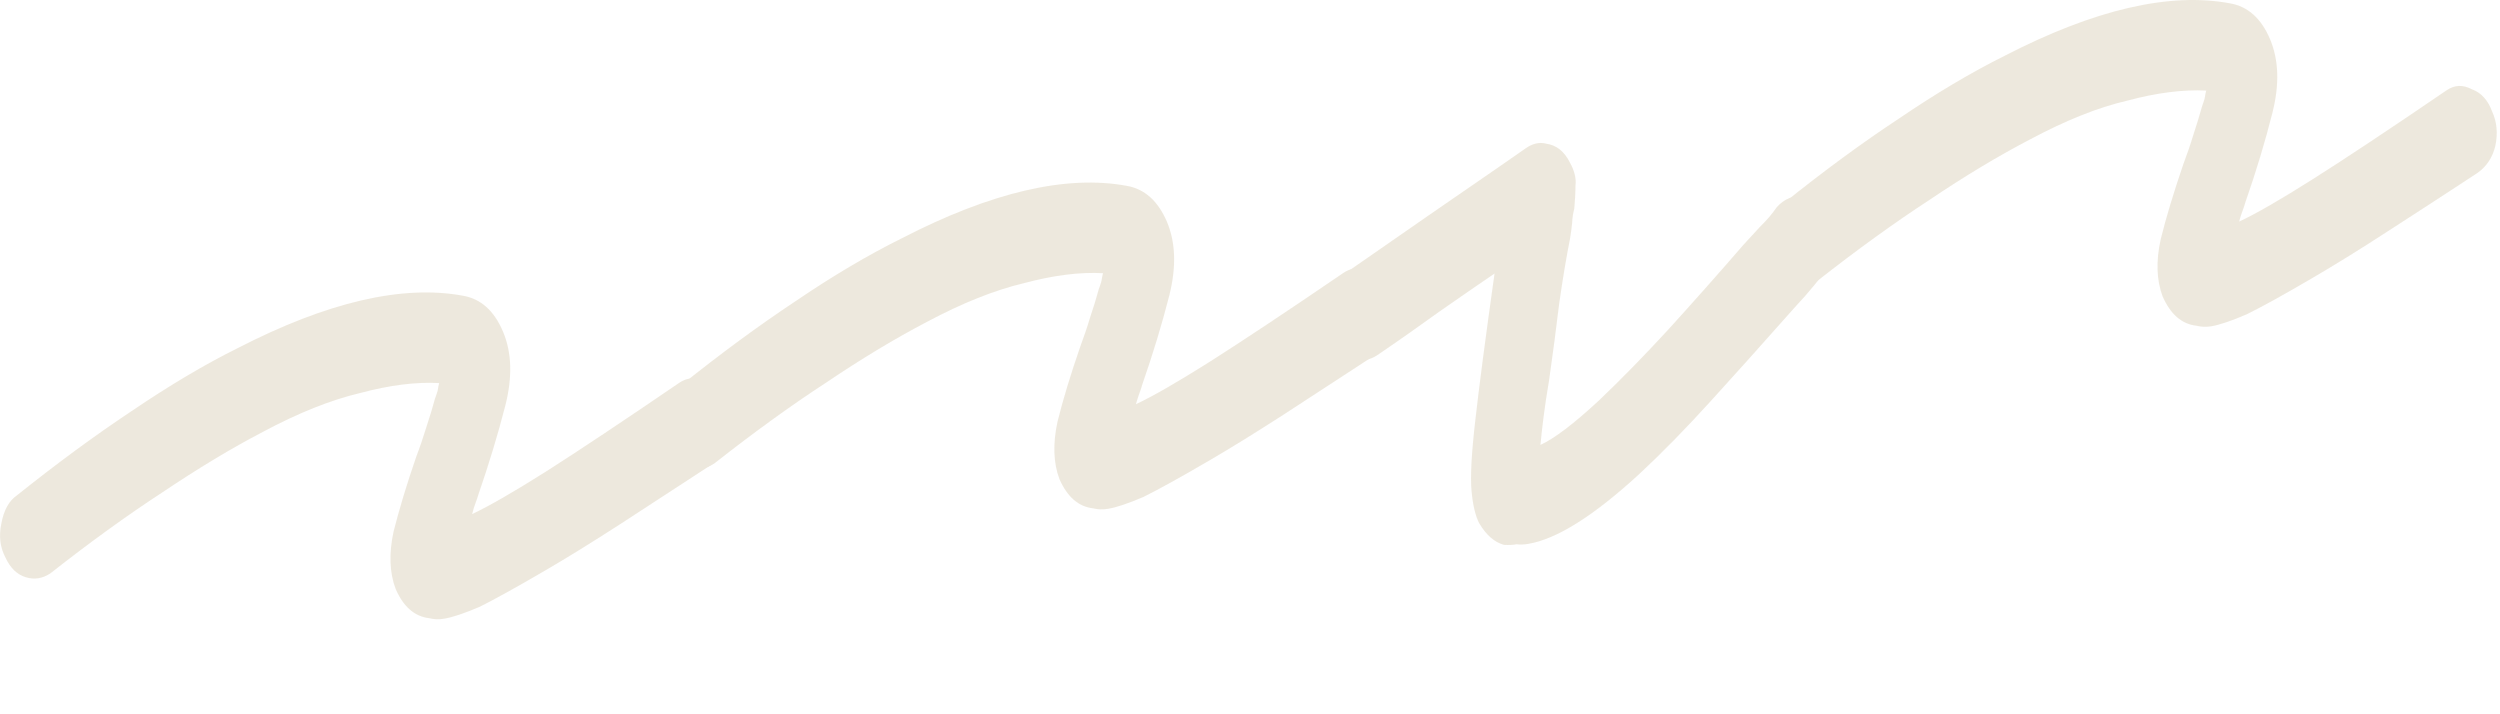 <?xml version="1.0" encoding="utf-8"?>
<svg xmlns="http://www.w3.org/2000/svg" fill="none" height="100%" overflow="visible" preserveAspectRatio="none" style="display: block;" viewBox="0 0 21 6" width="100%">
<g id="Scribble" opacity="0.25">
<path d="M3.731 5.197C3.687 5.205 3.645 5.203 3.606 5.193C3.483 5.179 3.388 5.097 3.323 4.946C3.272 4.811 3.266 4.65 3.306 4.465C3.353 4.279 3.416 4.069 3.497 3.835C3.528 3.754 3.555 3.673 3.58 3.592C3.61 3.502 3.634 3.422 3.653 3.351C3.663 3.324 3.671 3.301 3.676 3.283C3.68 3.257 3.684 3.235 3.689 3.218C3.495 3.207 3.274 3.235 3.023 3.302C2.779 3.36 2.507 3.468 2.208 3.628C1.945 3.765 1.663 3.935 1.361 4.138C1.065 4.331 0.753 4.557 0.425 4.815C0.359 4.86 0.289 4.871 0.217 4.849C0.144 4.827 0.088 4.773 0.047 4.686C0.001 4.6 -0.011 4.505 0.011 4.399C0.032 4.285 0.076 4.206 0.142 4.161C0.476 3.894 0.797 3.658 1.104 3.454C1.418 3.241 1.715 3.064 1.997 2.924C2.749 2.537 3.38 2.39 3.889 2.484C4.039 2.51 4.151 2.61 4.225 2.785C4.299 2.959 4.306 3.166 4.245 3.406C4.184 3.645 4.108 3.895 4.018 4.156C4.013 4.174 4.005 4.197 3.995 4.224C3.985 4.251 3.975 4.282 3.966 4.318C4.107 4.252 4.314 4.133 4.586 3.961C4.858 3.788 5.232 3.539 5.708 3.214C5.774 3.17 5.845 3.166 5.919 3.205C5.999 3.234 6.056 3.297 6.09 3.393C6.131 3.48 6.14 3.576 6.118 3.682C6.095 3.779 6.044 3.855 5.966 3.91C5.688 4.092 5.435 4.257 5.205 4.406C4.975 4.554 4.769 4.682 4.587 4.788C4.344 4.93 4.158 5.033 4.03 5.097C3.9 5.152 3.801 5.186 3.731 5.197Z" fill="#B9A579"/>
<path d="M9.308 4.274C9.264 4.282 9.222 4.28 9.182 4.27C9.059 4.256 8.965 4.174 8.899 4.024C8.848 3.888 8.843 3.727 8.883 3.542C8.929 3.356 8.993 3.146 9.074 2.912C9.104 2.831 9.132 2.75 9.156 2.669C9.186 2.579 9.211 2.499 9.23 2.428C9.24 2.401 9.248 2.378 9.252 2.361C9.256 2.334 9.261 2.312 9.265 2.295C9.072 2.284 8.85 2.312 8.6 2.379C8.355 2.437 8.084 2.545 7.784 2.705C7.522 2.842 7.239 3.012 6.938 3.215C6.642 3.408 6.33 3.634 6.002 3.892C5.935 3.937 5.866 3.948 5.793 3.926C5.721 3.904 5.664 3.85 5.624 3.763C5.577 3.678 5.565 3.582 5.587 3.476C5.609 3.363 5.652 3.283 5.719 3.238C6.053 2.971 6.373 2.735 6.681 2.531C6.994 2.318 7.292 2.142 7.574 2.002C8.326 1.614 8.956 1.467 9.465 1.561C9.615 1.587 9.727 1.688 9.802 1.862C9.876 2.037 9.882 2.243 9.822 2.483C9.761 2.722 9.685 2.972 9.594 3.234C9.59 3.251 9.582 3.274 9.572 3.301C9.562 3.328 9.552 3.359 9.542 3.395C9.684 3.329 9.89 3.21 10.163 3.038C10.435 2.865 10.809 2.617 11.285 2.292C11.351 2.247 11.421 2.244 11.495 2.282C11.575 2.311 11.632 2.374 11.667 2.47C11.707 2.557 11.716 2.653 11.694 2.759C11.671 2.856 11.621 2.932 11.543 2.987C11.265 3.169 11.011 3.334 10.782 3.483C10.552 3.631 10.346 3.759 10.164 3.865C9.921 4.007 9.735 4.11 9.606 4.174C9.477 4.229 9.377 4.263 9.308 4.274Z" fill="#B9A579"/>
<path d="M12.835 4.569C12.804 4.574 12.772 4.576 12.739 4.572C12.708 4.578 12.673 4.579 12.634 4.577C12.555 4.556 12.485 4.496 12.425 4.395C12.393 4.333 12.372 4.243 12.361 4.126C12.35 4.009 12.36 3.812 12.392 3.535C12.423 3.258 12.477 2.846 12.554 2.298C12.421 2.388 12.268 2.494 12.093 2.616C11.925 2.737 11.751 2.86 11.57 2.983C11.504 3.028 11.434 3.035 11.361 3.005C11.28 2.967 11.219 2.901 11.178 2.806C11.144 2.718 11.142 2.625 11.171 2.527C11.193 2.421 11.24 2.341 11.312 2.287C11.571 2.108 11.812 1.941 12.034 1.786C12.263 1.629 12.45 1.5 12.594 1.4C12.738 1.3 12.811 1.249 12.811 1.249C12.871 1.206 12.93 1.191 12.989 1.207C13.074 1.219 13.14 1.271 13.187 1.365C13.226 1.435 13.242 1.501 13.234 1.561C13.234 1.621 13.23 1.685 13.224 1.754C13.214 1.79 13.208 1.829 13.206 1.872C13.203 1.906 13.197 1.95 13.189 2.002C13.159 2.151 13.128 2.335 13.097 2.552C13.072 2.76 13.044 2.973 13.013 3.19C12.992 3.312 12.977 3.417 12.966 3.503C12.955 3.59 12.946 3.668 12.94 3.737C13.056 3.684 13.221 3.559 13.433 3.362C13.616 3.188 13.809 2.99 14.012 2.77C14.221 2.54 14.433 2.301 14.647 2.054C14.693 2.003 14.74 1.953 14.786 1.903C14.839 1.852 14.885 1.798 14.925 1.74C14.989 1.67 15.06 1.641 15.138 1.654C15.222 1.657 15.29 1.701 15.343 1.786C15.395 1.862 15.416 1.952 15.407 2.055C15.403 2.158 15.37 2.244 15.306 2.314C15.26 2.372 15.211 2.431 15.159 2.491C15.113 2.541 15.063 2.596 15.011 2.655C14.791 2.904 14.576 3.143 14.367 3.373C14.158 3.603 13.959 3.806 13.771 3.981C13.387 4.334 13.075 4.53 12.835 4.569Z" fill="#B9A579"/>
<path d="M18.575 2.741C18.53 2.748 18.488 2.746 18.449 2.736C18.326 2.722 18.232 2.64 18.166 2.49C18.115 2.354 18.109 2.194 18.15 2.009C18.196 1.823 18.26 1.613 18.34 1.379C18.371 1.297 18.399 1.216 18.423 1.136C18.453 1.046 18.477 0.965 18.497 0.894C18.507 0.867 18.514 0.845 18.519 0.827C18.523 0.801 18.527 0.779 18.532 0.761C18.339 0.751 18.117 0.779 17.867 0.846C17.622 0.903 17.35 1.012 17.051 1.172C16.788 1.309 16.506 1.478 16.205 1.681C15.909 1.874 15.597 2.1 15.268 2.358C15.202 2.403 15.133 2.415 15.06 2.393C14.987 2.371 14.931 2.316 14.891 2.23C14.844 2.144 14.832 2.048 14.854 1.943C14.875 1.829 14.919 1.75 14.985 1.705C15.319 1.437 15.64 1.201 15.948 0.998C16.261 0.785 16.559 0.608 16.84 0.468C17.593 0.08 18.223 -0.067 18.732 0.028C18.882 0.054 18.994 0.154 19.068 0.328C19.142 0.503 19.149 0.71 19.088 0.949C19.028 1.188 18.952 1.439 18.861 1.7C18.856 1.718 18.849 1.74 18.839 1.767C18.828 1.795 18.818 1.826 18.809 1.861C18.95 1.796 19.157 1.676 19.429 1.504C19.701 1.332 20.076 1.083 20.552 0.758C20.618 0.713 20.688 0.71 20.762 0.749C20.842 0.778 20.899 0.841 20.934 0.937C20.974 1.023 20.983 1.12 20.961 1.225C20.938 1.322 20.888 1.399 20.809 1.454C20.532 1.636 20.278 1.801 20.048 1.949C19.819 2.098 19.613 2.225 19.43 2.332C19.187 2.474 19.002 2.577 18.873 2.64C18.744 2.696 18.644 2.729 18.575 2.741Z" fill="#B9A579"/>
</g>
</svg>